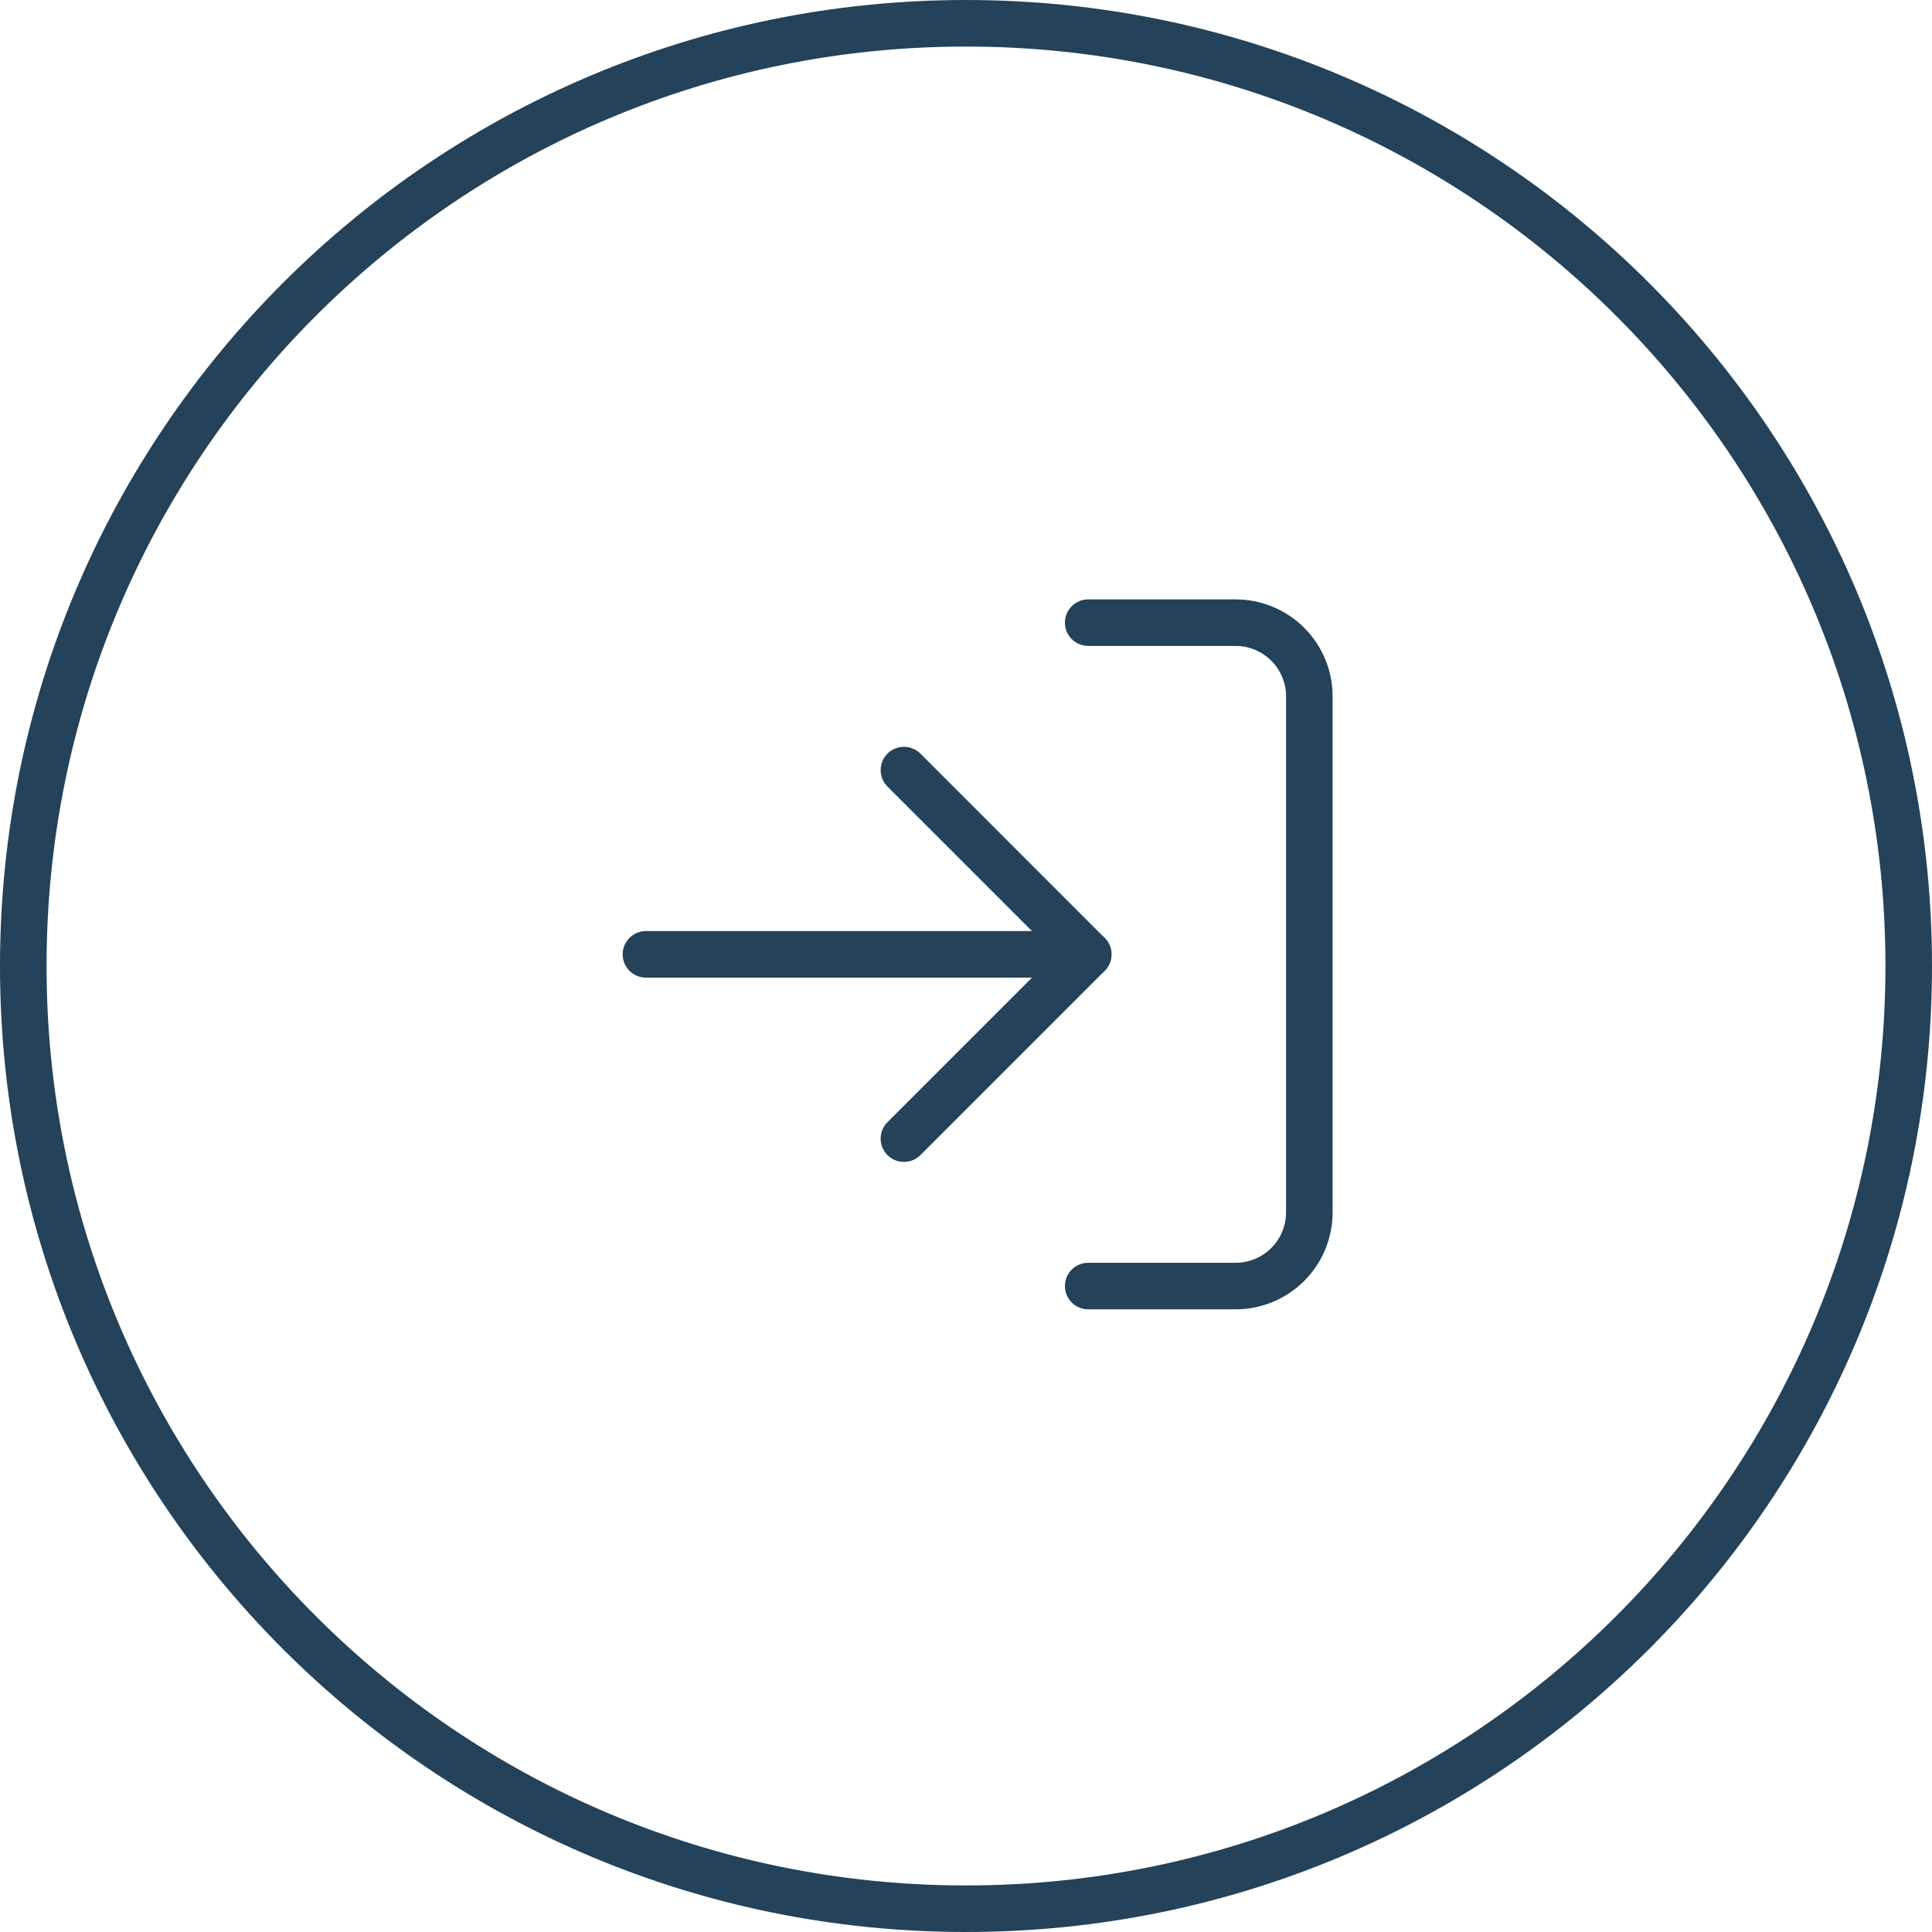 <svg width="83" height="83" viewBox="0 0 83 83" fill="none" xmlns="http://www.w3.org/2000/svg">
<path fill-rule="evenodd" clip-rule="evenodd" d="M41.5 81C63.315 81 81 63.315 81 41.5C81 19.685 63.315 2 41.5 2C19.685 2 2 19.685 2 41.5C2 63.315 19.685 81 41.5 81ZM41.5 83C64.42 83 83 64.42 83 41.5C83 18.58 64.42 0 41.5 0C18.58 0 0 18.58 0 41.5C0 64.42 18.58 83 41.5 83Z" fill="#244259"/>
<path fill-rule="evenodd" clip-rule="evenodd" d="M45.75 26.75C45.75 26.198 46.198 25.75 46.75 25.75H53.083C54.188 25.75 55.248 26.189 56.03 26.97C56.811 27.752 57.25 28.812 57.25 29.917V52.083C57.25 53.188 56.811 54.248 56.03 55.03C55.248 55.811 54.188 56.25 53.083 56.25H46.75C46.198 56.25 45.75 55.802 45.75 55.25C45.75 54.698 46.198 54.25 46.75 54.25H53.083C53.658 54.25 54.209 54.022 54.615 53.615C55.022 53.209 55.25 52.658 55.25 52.083V29.917C55.25 29.342 55.022 28.791 54.615 28.385C54.209 27.978 53.658 27.75 53.083 27.75H46.75C46.198 27.75 45.75 27.302 45.75 26.75Z" fill="#244259"/>
<path fill-rule="evenodd" clip-rule="evenodd" d="M38.126 32.376C38.517 31.986 39.15 31.986 39.541 32.376L47.457 40.293C47.645 40.48 47.75 40.735 47.75 41C47.75 41.265 47.645 41.52 47.457 41.707L39.541 49.624C39.15 50.014 38.517 50.014 38.126 49.624C37.736 49.233 37.736 48.6 38.126 48.21L45.336 41L38.126 33.791C37.736 33.4 37.736 32.767 38.126 32.376Z" fill="#244259"/>
<path fill-rule="evenodd" clip-rule="evenodd" d="M26.75 41C26.75 40.448 27.198 40 27.75 40H46.75C47.302 40 47.75 40.448 47.75 41C47.75 41.552 47.302 42 46.75 42H27.75C27.198 42 26.75 41.552 26.75 41Z" fill="#244259"/>
</svg>
